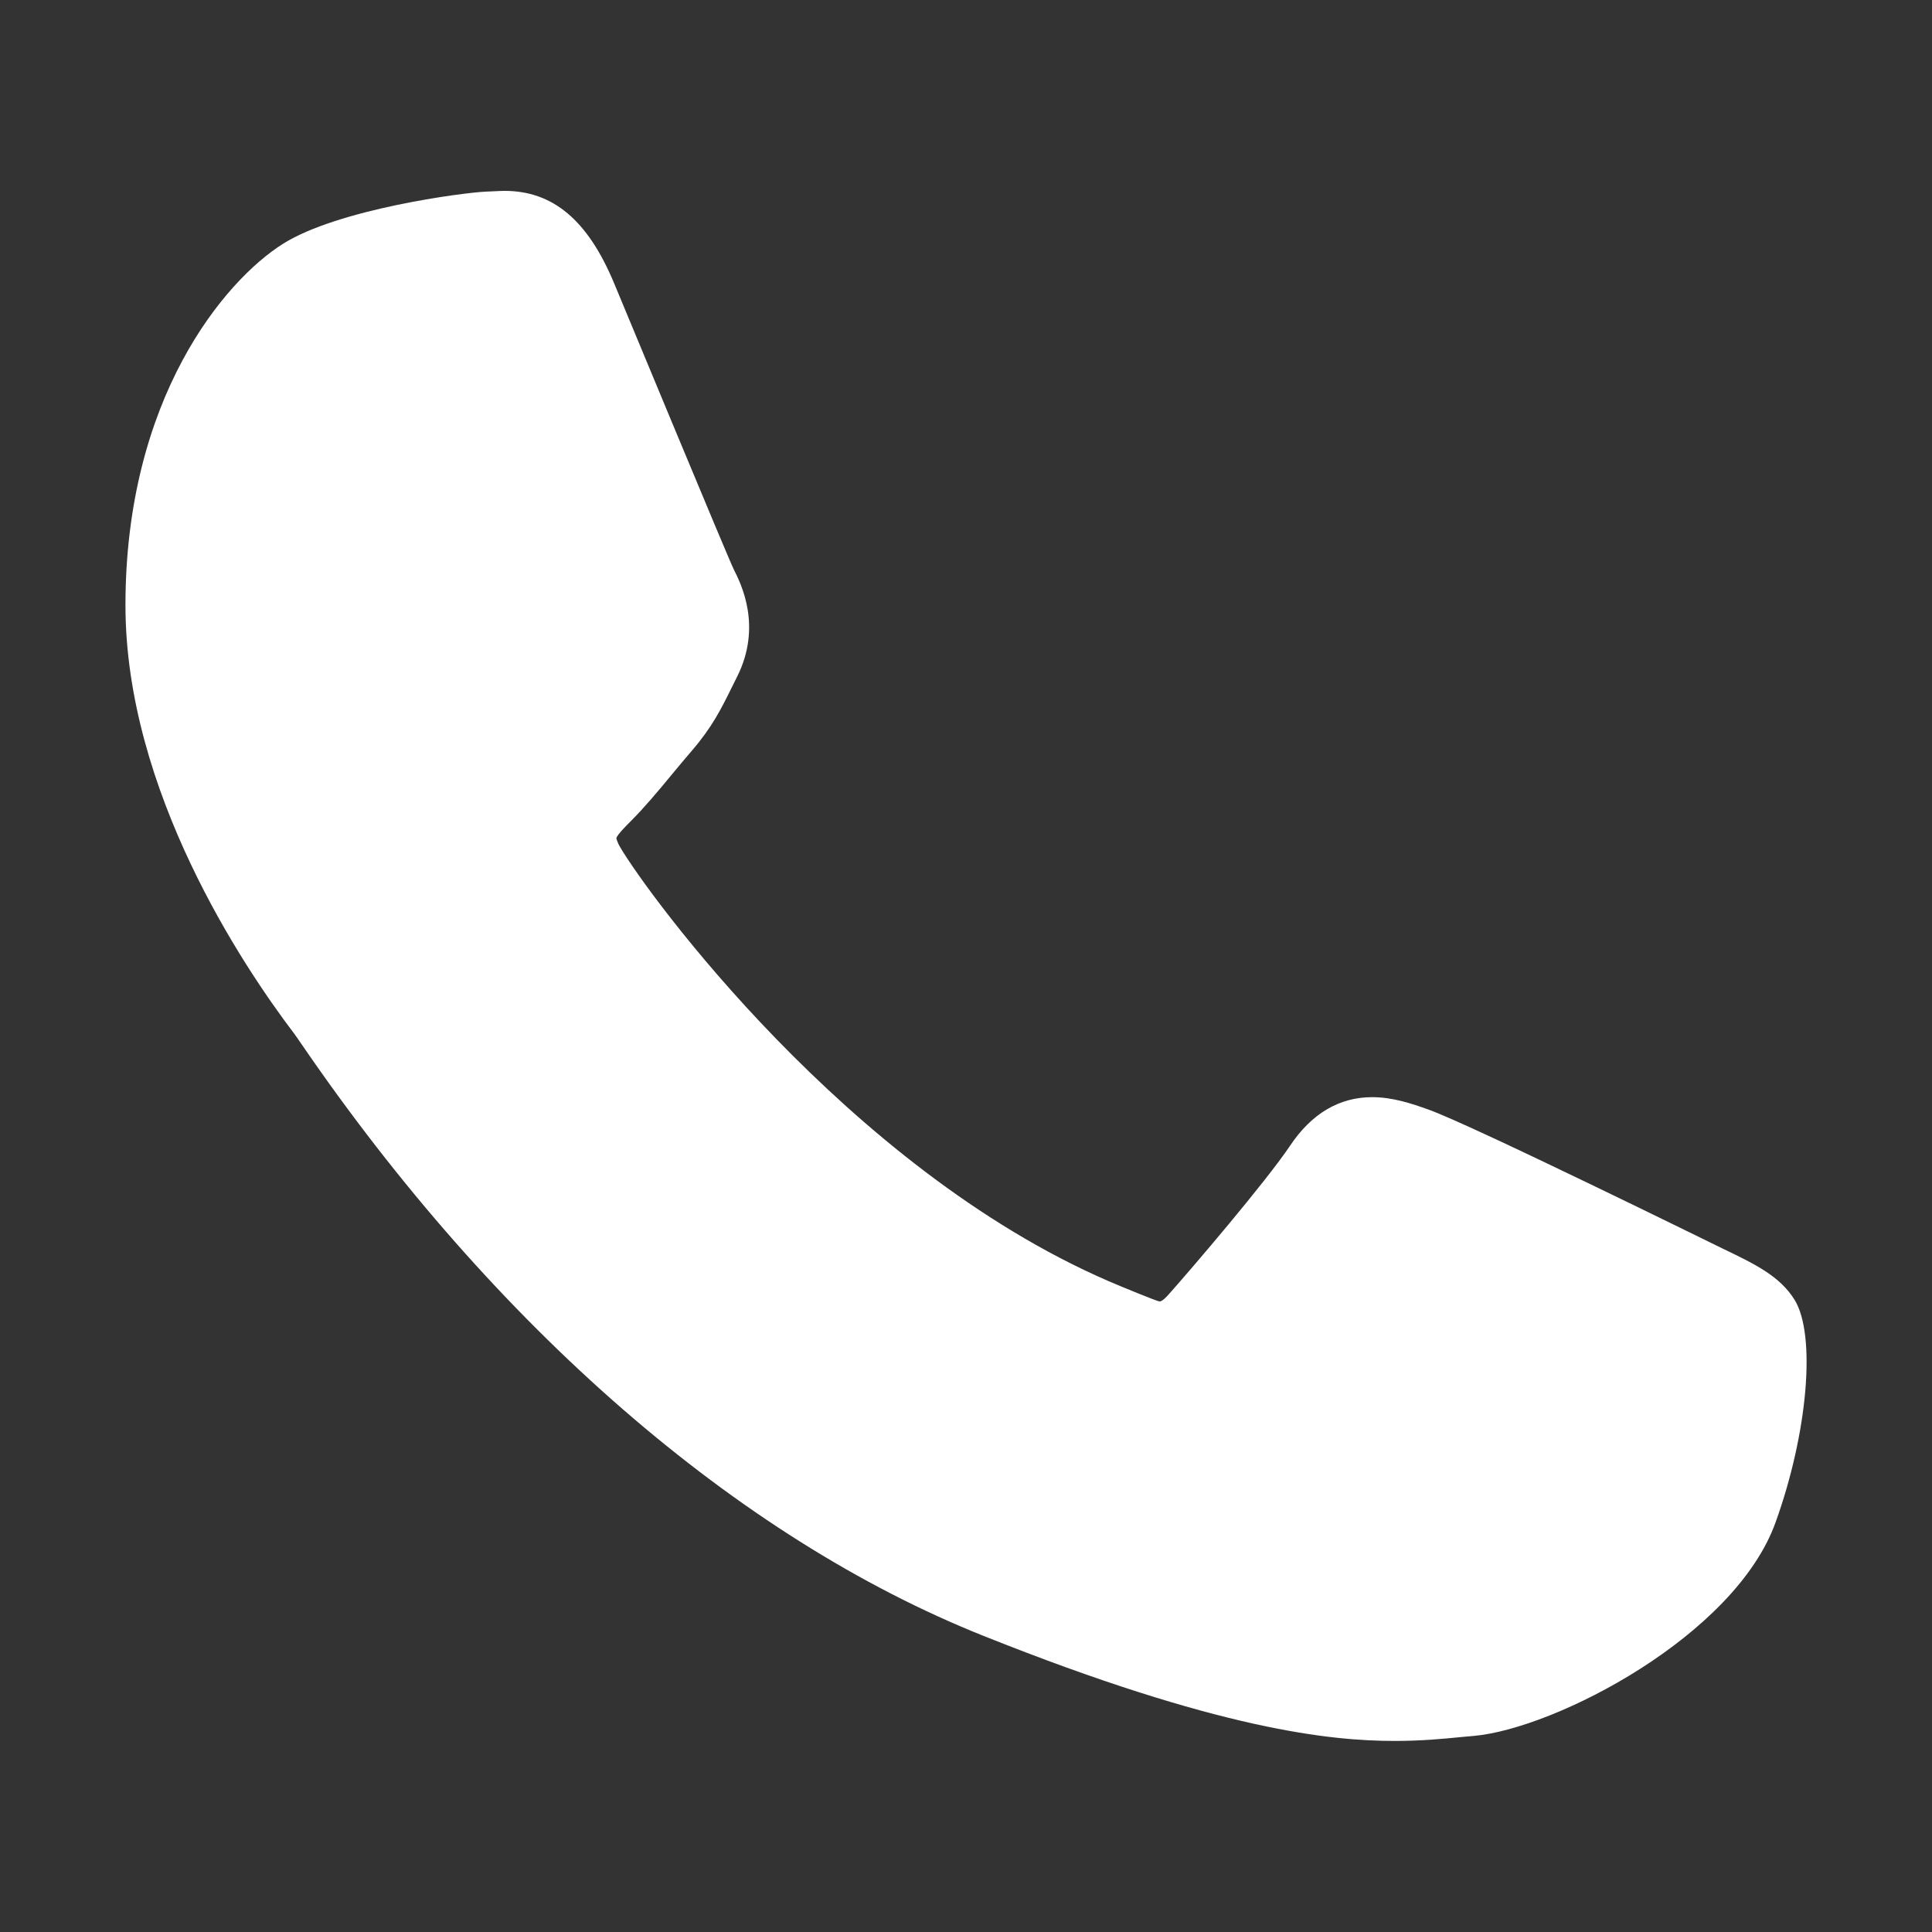 <?xml version="1.0" encoding="utf-8"?>
<!-- Generator: Adobe Illustrator 23.1.1, SVG Export Plug-In . SVG Version: 6.00 Build 0)  -->
<svg version="1.1" id="Layer_1" xmlns="http://www.w3.org/2000/svg" xmlns:xlink="http://www.w3.org/1999/xlink" x="0px" y="0px"
	 viewBox="0 0 308 308" style="enable-background:new 0 0 308 308;" xml:space="preserve">
<rect x="0" y="0" width="308" height="308" fill="#333333" stroke="none"/>
<style type="text/css">
	.st0{fill:#FFFFFF;}
</style>
<path id="XMLID_1_" class="st0" d="M274.65,199.06c-1.04-0.5-39.93-19.66-46.84-22.14c-2.82-1.02-5.84-2.01-9.06-2.01
	c-5.25,0-9.67,2.62-13.1,7.76c-3.88,5.77-15.64,19.53-19.28,23.62c-0.47,0.54-1.12,1.19-1.51,1.19c-0.35,0-6.38-2.48-8.2-3.27
	c-41.73-18.12-73.4-61.7-77.74-69.06c-0.63-1.05-0.64-1.54-0.66-1.54c0.16-0.56,1.56-1.96,2.29-2.69c2.11-2.1,4.42-4.85,6.63-7.54
	c1.05-1.26,2.1-2.53,3.13-3.72c3.22-3.74,4.66-6.65,6.33-10.03l0.87-1.75c4.05-8.07,0.59-14.88-0.52-17.08
	c-0.92-1.84-17.34-41.47-19.09-45.65c-4.19-10.05-9.75-14.72-17.46-14.72c-0.71,0,0,0-2.99,0.12c-3.65,0.16-23.54,2.78-32.34,8.32
	C35.78,44.75,20,63.51,20,96.48c0,29.67,18.83,57.68,26.92,68.33c0.21,0.26,0.57,0.82,1.11,1.59
	c30.95,45.21,69.55,78.73,108.68,94.36c37.66,15.05,55.5,16.78,65.65,16.78l0,0c4.26,0,7.67-0.33,10.69-0.63l1.91-0.17
	c13.01-1.16,41.61-15.97,48.1-34.04c5.13-14.24,6.48-29.79,3.06-35.44C283.78,203.45,279.76,201.51,274.65,199.06z"/>
</svg>
